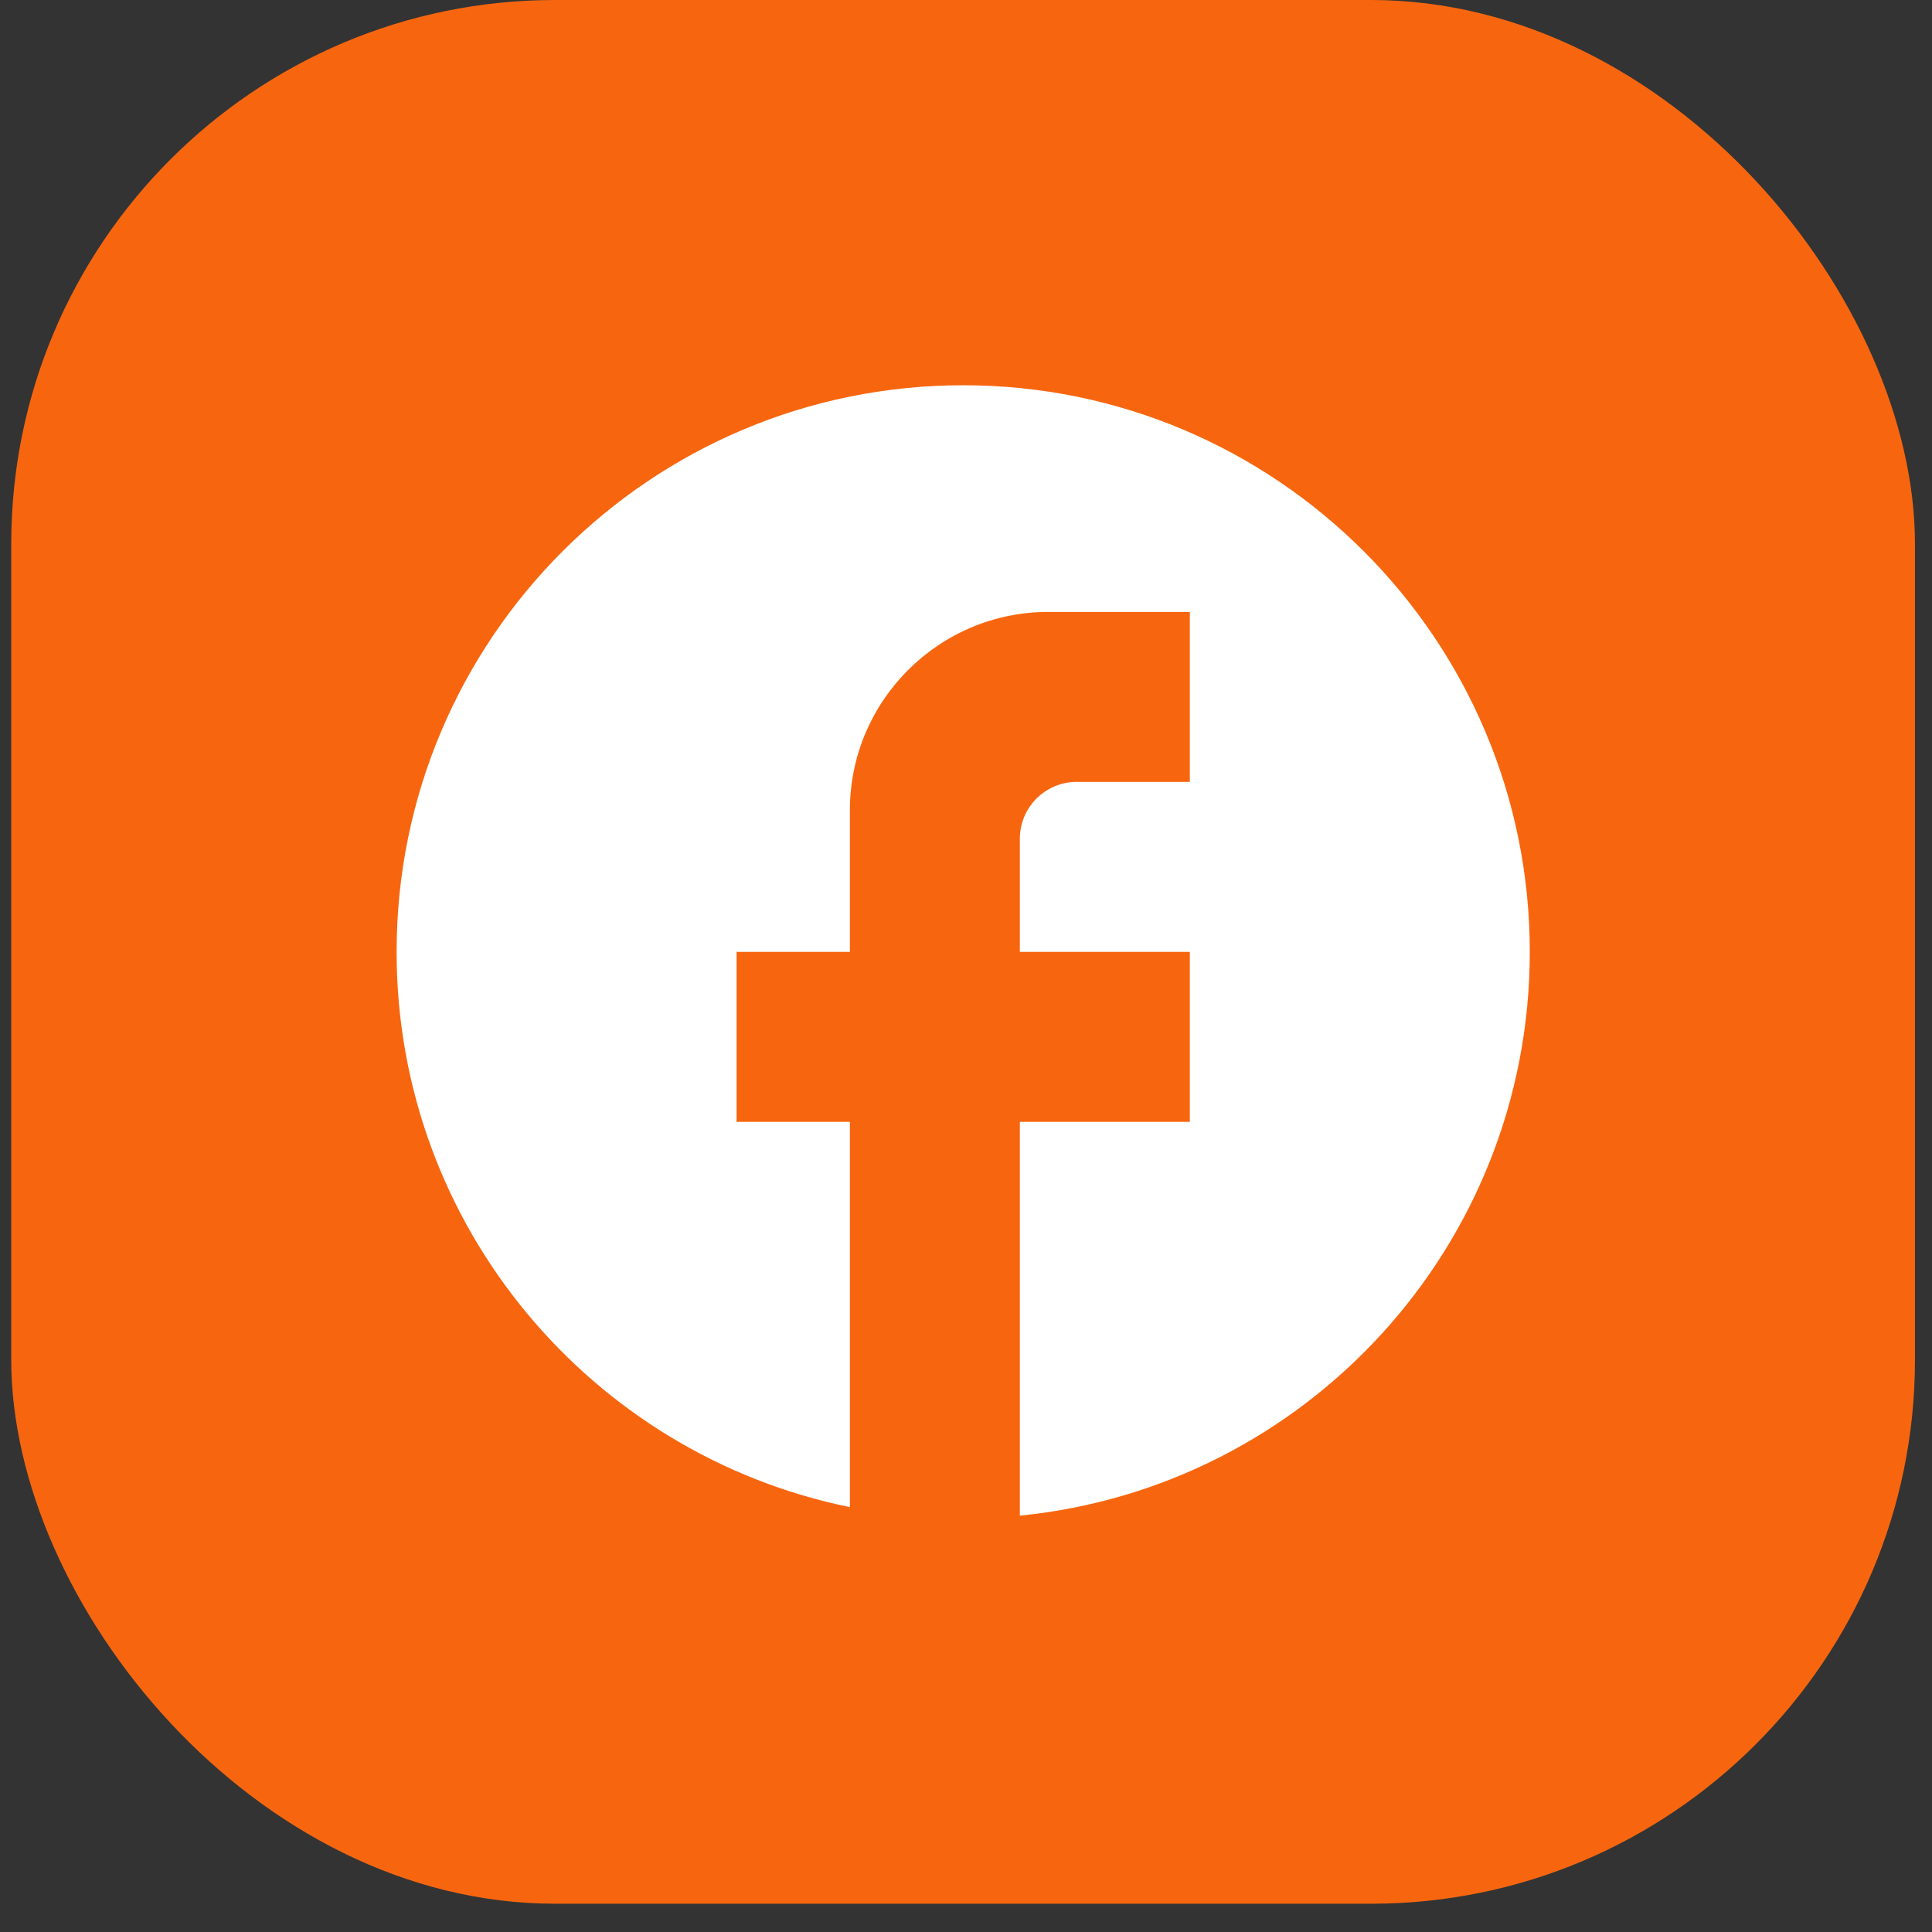<?xml version="1.0" encoding="UTF-8"?> <svg xmlns="http://www.w3.org/2000/svg" width="49" height="49" viewBox="0 0 49 49" fill="none"><rect x="0" y="0" width="49" height="49" fill="#333333" stroke="none"/><rect x="0.285" width="48.283" height="48.283" rx="13.795" fill="#F7660F"></rect><path d="M38.799 24.142C38.799 16.209 32.361 9.771 24.429 9.771C16.496 9.771 10.059 16.209 10.059 24.142C10.059 31.097 15.002 36.888 21.555 38.224V28.453H18.681V24.142H21.555V20.549C21.555 17.776 23.811 15.52 26.584 15.52H30.177V19.831H27.303C26.512 19.831 25.866 20.477 25.866 21.268V24.142H30.177V28.453H25.866V38.44C33.123 37.721 38.799 31.6 38.799 24.142Z" fill="white"></path></svg> 